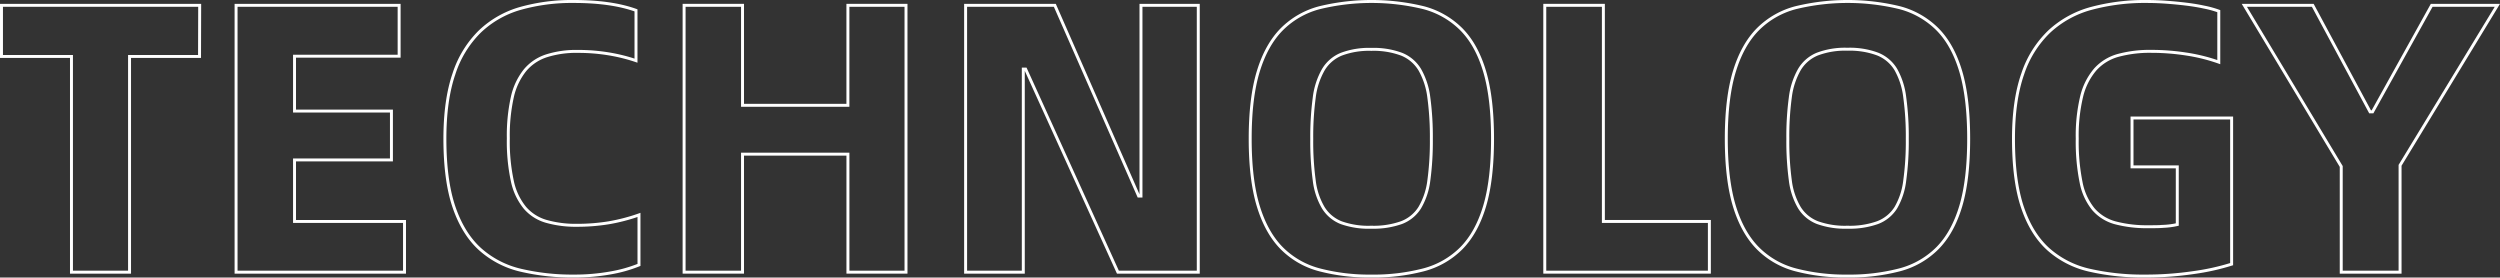 <svg xmlns="http://www.w3.org/2000/svg" viewBox="0 0 845.09 93.82"><rect x="0" y="0" width="845.09" height="93.82" fill="#333333" stroke="none"/><defs><style>.cls-1{fill:none;stroke:#fff;stroke-miterlimit:10;}</style></defs><g id="图层_2" data-name="图层 2"><g id="图层_1-2" data-name="图层 1"><path class="cls-1" d="M67.45,19.09H43.79V92H24.16V19.09H.5V1.8h67Z"/><path class="cls-1" d="M136.74,74.86V92H79.8V1.8h55.12V19H99.56V37.55h32.76V54.06H99.56v20.8Z"/><path class="cls-1" d="M194.07,93.32a76.33,76.33,0,0,1-17.94-1.95,31.21,31.21,0,0,1-13.78-7.08q-5.73-5.15-8.84-14.17t-3.12-23.21q0-13,3.05-21.91a35.24,35.24,0,0,1,8.78-14.36,32.88,32.88,0,0,1,13.71-7.8,64.07,64.07,0,0,1,18-2.34q12.74,0,21.06,3v17a58.46,58.46,0,0,0-9.1-2.27,62.67,62.67,0,0,0-10.66-.85,32.83,32.83,0,0,0-10.53,1.5,15.78,15.78,0,0,0-7.28,4.93,22.16,22.16,0,0,0-4.23,9,59.89,59.89,0,0,0-1.36,13.91,63.46,63.46,0,0,0,1.36,14.49,21.11,21.11,0,0,0,4.23,9,14.88,14.88,0,0,0,7.21,4.61A36.29,36.29,0,0,0,195,76.16a66.34,66.34,0,0,0,10.72-.84A62.46,62.46,0,0,0,216,72.65v16.9a47,47,0,0,1-9.75,2.73A68.69,68.69,0,0,1,194.07,93.32Z"/><path class="cls-1" d="M306.26,1.8V92H286.63V52.11H251V92H231.25V1.8H251V35.6h35.62V1.8Z"/><path class="cls-1" d="M326.41,1.8h30.16l28.34,64.48h.78V1.8h19.37V92H377.89l-31.2-68.64h-.78V92h-19.5Z"/><path class="cls-1" d="M463.56,93.32a66.52,66.52,0,0,1-17.42-2.08,28,28,0,0,1-12.87-7.34q-5.2-5.27-7.93-14.24t-2.73-22.75q0-13.78,2.73-22.75t7.93-14.24a28,28,0,0,1,12.87-7.34,74.53,74.53,0,0,1,35,0A28.15,28.15,0,0,1,494,9.92q5.19,5.26,7.86,14.24t2.67,22.75q0,13.79-2.67,22.75T494,83.9a28.06,28.06,0,0,1-12.87,7.34A67.17,67.17,0,0,1,463.56,93.32Zm0-16.51a28.19,28.19,0,0,0,10.2-1.56,12.56,12.56,0,0,0,6.18-5.07A23.85,23.85,0,0,0,483,61a98.61,98.61,0,0,0,.85-14,99.09,99.09,0,0,0-.85-14,25.16,25.16,0,0,0-3.05-9.42,12.67,12.67,0,0,0-6.18-5.26,27,27,0,0,0-10.2-1.63,26.55,26.55,0,0,0-10.14,1.63,12.64,12.64,0,0,0-6.11,5.26,25,25,0,0,0-3.06,9.42,99.25,99.25,0,0,0-.84,14,98.78,98.78,0,0,0,.84,14,23.68,23.68,0,0,0,3.06,9.23,12.52,12.52,0,0,0,6.11,5.07A27.69,27.69,0,0,0,463.56,76.81Z"/><path class="cls-1" d="M577.83,74.86V92H522.19V1.8H542V74.86Z"/><path class="cls-1" d="M624.5,93.32a66.52,66.52,0,0,1-17.42-2.08,28,28,0,0,1-12.87-7.34q-5.21-5.27-7.93-14.24t-2.73-22.75q0-13.78,2.73-22.75t7.93-14.24a28,28,0,0,1,12.87-7.34,74.53,74.53,0,0,1,35,0,28.15,28.15,0,0,1,12.87,7.34q5.19,5.26,7.86,14.24t2.67,22.75q0,13.79-2.67,22.75T654.92,83.9a28.06,28.06,0,0,1-12.87,7.34A67.17,67.17,0,0,1,624.5,93.32Zm0-16.51a28.19,28.19,0,0,0,10.2-1.56,12.52,12.52,0,0,0,6.18-5.07,23.85,23.85,0,0,0,3-9.23,97.15,97.15,0,0,0,.85-14,97.61,97.61,0,0,0-.85-14,25.16,25.16,0,0,0-3-9.42,12.62,12.62,0,0,0-6.18-5.26,27,27,0,0,0-10.2-1.63,26.55,26.55,0,0,0-10.14,1.63,12.64,12.64,0,0,0-6.11,5.26,25.16,25.16,0,0,0-3.06,9.42,99.25,99.25,0,0,0-.84,14,98.78,98.78,0,0,0,.84,14,23.84,23.84,0,0,0,3.06,9.23,12.52,12.52,0,0,0,6.11,5.07A27.69,27.69,0,0,0,624.5,76.81Z"/><path class="cls-1" d="M725.12,93.32a81.39,81.39,0,0,1-18.66-1.95,31.27,31.27,0,0,1-14-7.08q-5.73-5.15-8.78-14.17t-3.05-23.21q0-13,3.12-21.91a35.12,35.12,0,0,1,9-14.36,33.79,33.79,0,0,1,14.17-7.8A69.65,69.65,0,0,1,725.77.5c2.16,0,4.4.09,6.69.26s4.51.39,6.63.65,4.14.59,6,1a32.28,32.28,0,0,1,4.94,1.36V21a59.68,59.68,0,0,0-11-2.73,76.75,76.75,0,0,0-11.76-.91,41,41,0,0,0-11.25,1.36,16.15,16.15,0,0,0-7.8,4.82,21.91,21.91,0,0,0-4.55,9.09,56.76,56.76,0,0,0-1.49,14.24,69,69,0,0,0,1.3,14.76,20.48,20.48,0,0,0,4.16,9.09,14.9,14.9,0,0,0,7.47,4.62,41.91,41.91,0,0,0,11.25,1.3c1.82,0,3.51,0,5.07-.13A26.26,26.26,0,0,0,736,75.9V56.4H720.7V39.89h33.67v49.4a77.92,77.92,0,0,1-12.94,2.86A110.72,110.72,0,0,1,725.12,93.32Z"/><path class="cls-1" d="M791.42,56.27,758.66,1.8H781.8l19.37,36H802l20-36H844.2L811.31,55.88V92H791.42Z"/></g></g></svg>